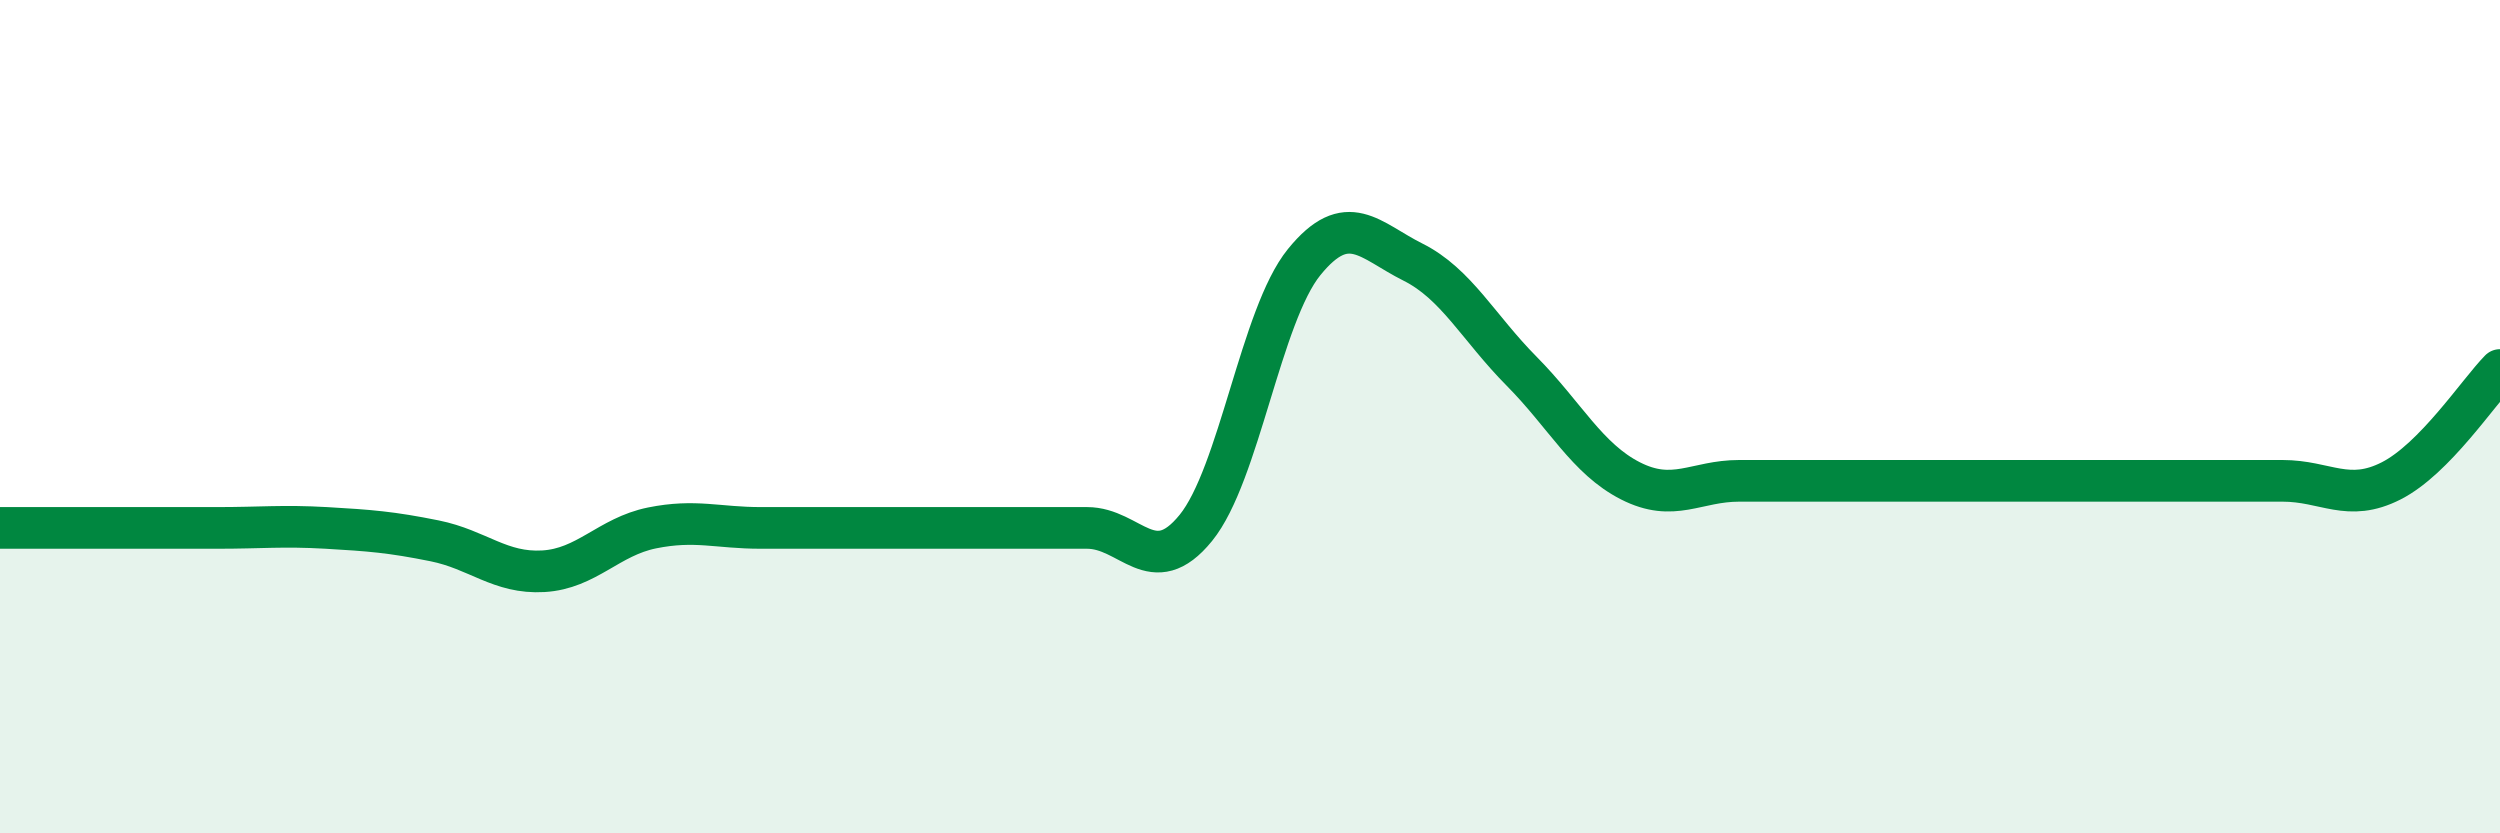 
    <svg width="60" height="20" viewBox="0 0 60 20" xmlns="http://www.w3.org/2000/svg">
      <path
        d="M 0,12.67 C 0.52,12.67 1.57,12.67 2.61,12.67 C 3.65,12.67 4.18,12.67 5.22,12.67 C 6.26,12.67 6.79,12.61 7.83,12.67 C 8.87,12.73 9.39,12.77 10.43,12.98 C 11.47,13.19 12,13.77 13.04,13.71 C 14.08,13.65 14.61,12.88 15.65,12.67 C 16.69,12.46 17.22,12.67 18.26,12.67 C 19.3,12.67 19.83,12.67 20.87,12.67 C 21.91,12.67 22.44,12.67 23.48,12.67 C 24.52,12.67 25.05,12.67 26.09,12.67 C 27.13,12.67 27.66,13.95 28.7,12.67 C 29.74,11.39 30.26,7.57 31.3,6.29 C 32.34,5.01 32.87,5.77 33.91,6.29 C 34.95,6.81 35.48,7.86 36.52,8.91 C 37.56,9.96 38.09,11.01 39.13,11.54 C 40.17,12.07 40.7,11.54 41.74,11.54 C 42.78,11.54 43.31,11.54 44.35,11.54 C 45.39,11.54 45.92,11.54 46.96,11.54 C 48,11.54 48.53,11.54 49.57,11.54 C 50.61,11.54 51.13,11.54 52.17,11.54 C 53.21,11.54 53.74,11.54 54.78,11.54 C 55.82,11.54 56.35,12.07 57.39,11.54 C 58.43,11.01 59.48,9.41 60,8.88L60 20L0 20Z"
        fill="#008740"
        opacity="0.1"
        stroke-linecap="round"
        stroke-linejoin="round"
      />
      <path
        d="M 0,12.67 C 0.52,12.67 1.57,12.67 2.61,12.67 C 3.65,12.67 4.18,12.67 5.22,12.67 C 6.26,12.67 6.79,12.61 7.83,12.67 C 8.87,12.73 9.39,12.77 10.43,12.98 C 11.47,13.19 12,13.77 13.04,13.71 C 14.08,13.65 14.61,12.88 15.65,12.67 C 16.69,12.46 17.22,12.67 18.26,12.67 C 19.3,12.67 19.83,12.67 20.87,12.67 C 21.91,12.67 22.44,12.67 23.48,12.67 C 24.52,12.67 25.05,12.67 26.09,12.67 C 27.13,12.67 27.66,13.95 28.7,12.67 C 29.74,11.39 30.26,7.57 31.3,6.29 C 32.34,5.01 32.87,5.77 33.91,6.29 C 34.95,6.81 35.48,7.86 36.52,8.91 C 37.56,9.96 38.09,11.01 39.13,11.54 C 40.17,12.07 40.7,11.54 41.74,11.54 C 42.78,11.54 43.31,11.54 44.35,11.54 C 45.39,11.54 45.92,11.54 46.96,11.54 C 48,11.54 48.53,11.54 49.57,11.54 C 50.61,11.54 51.13,11.54 52.17,11.54 C 53.21,11.54 53.74,11.54 54.78,11.54 C 55.82,11.54 56.35,12.07 57.39,11.54 C 58.43,11.01 59.48,9.41 60,8.88"
        stroke="#008740"
        stroke-width="1"
        fill="none"
        stroke-linecap="round"
        stroke-linejoin="round"
      />
    </svg>
  